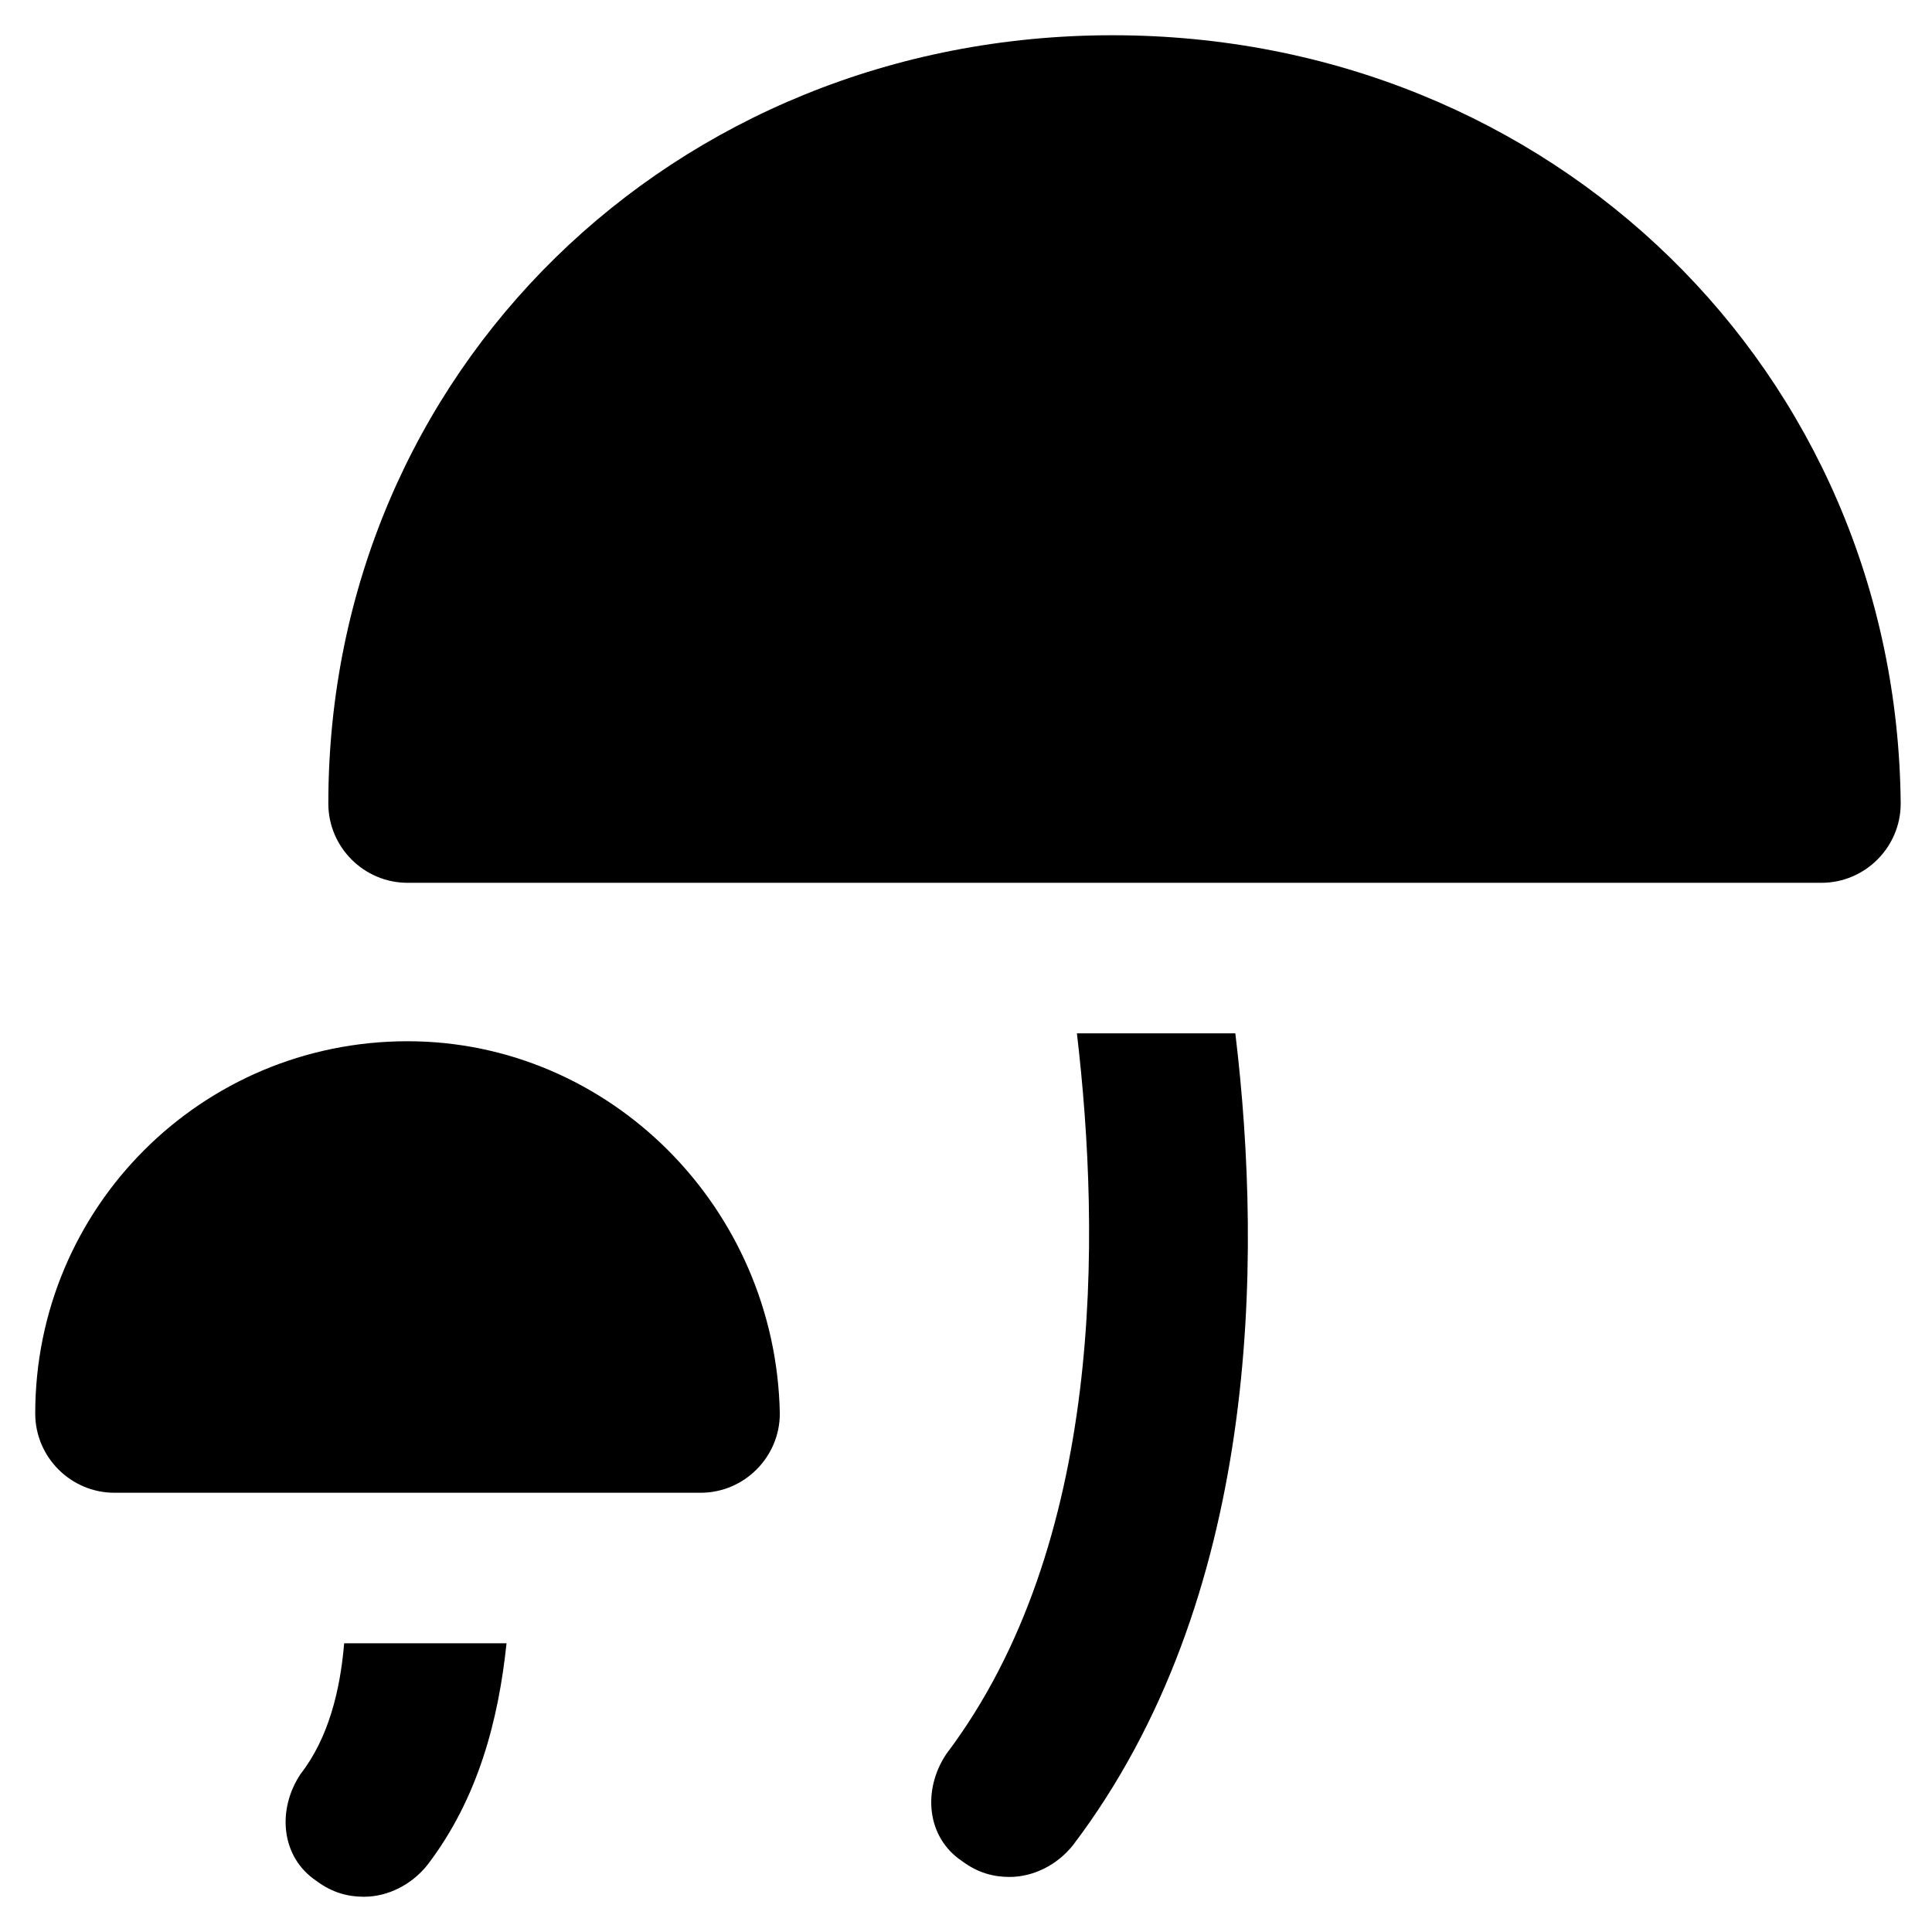 <?xml version="1.0" encoding="UTF-8"?>
<!-- Uploaded to: ICON Repo, www.svgrepo.com, Generator: ICON Repo Mixer Tools -->
<svg fill="#000000" width="800px" height="800px" version="1.1" viewBox="144 144 512 512" xmlns="http://www.w3.org/2000/svg">
 <g>
  <path d="m438.83 153.34c-116.5 0-207.82 89.219-207.82 203.62 0 11.547 9.445 20.992 20.992 20.992h374.71c11.547 0 20.992-9.445 20.992-20.992-1.047-114.41-92.363-203.62-208.87-203.62z"/>
  <path d="m252 419.94c-54.578 0-98.664 44.082-98.664 98.664 0 11.547 9.445 20.992 20.992 20.992h155.34c11.547 0 20.992-9.445 20.992-20.992-1.047-54.582-45.129-98.664-98.66-98.664z"/>
  <path d="m429.39 417.84c6.297 53.531 7.348 135.4-34.637 191.03-6.297 9.445-5.246 22.043 4.199 28.34 4.199 3.148 8.398 4.199 12.594 4.199 6.297 0 12.594-3.148 16.793-8.398 49.332-65.074 50.383-154.29 43.035-215.17z"/>
  <path d="m223.66 614.12c-6.297 9.445-5.246 22.043 4.199 28.34 4.199 3.148 8.398 4.199 12.594 4.199 6.297 0 12.594-3.148 16.793-8.398 13.645-17.844 18.895-38.836 20.992-58.777h-43.031c-1.051 12.594-4.199 25.191-11.547 34.637z"/>
 </g>
</svg>